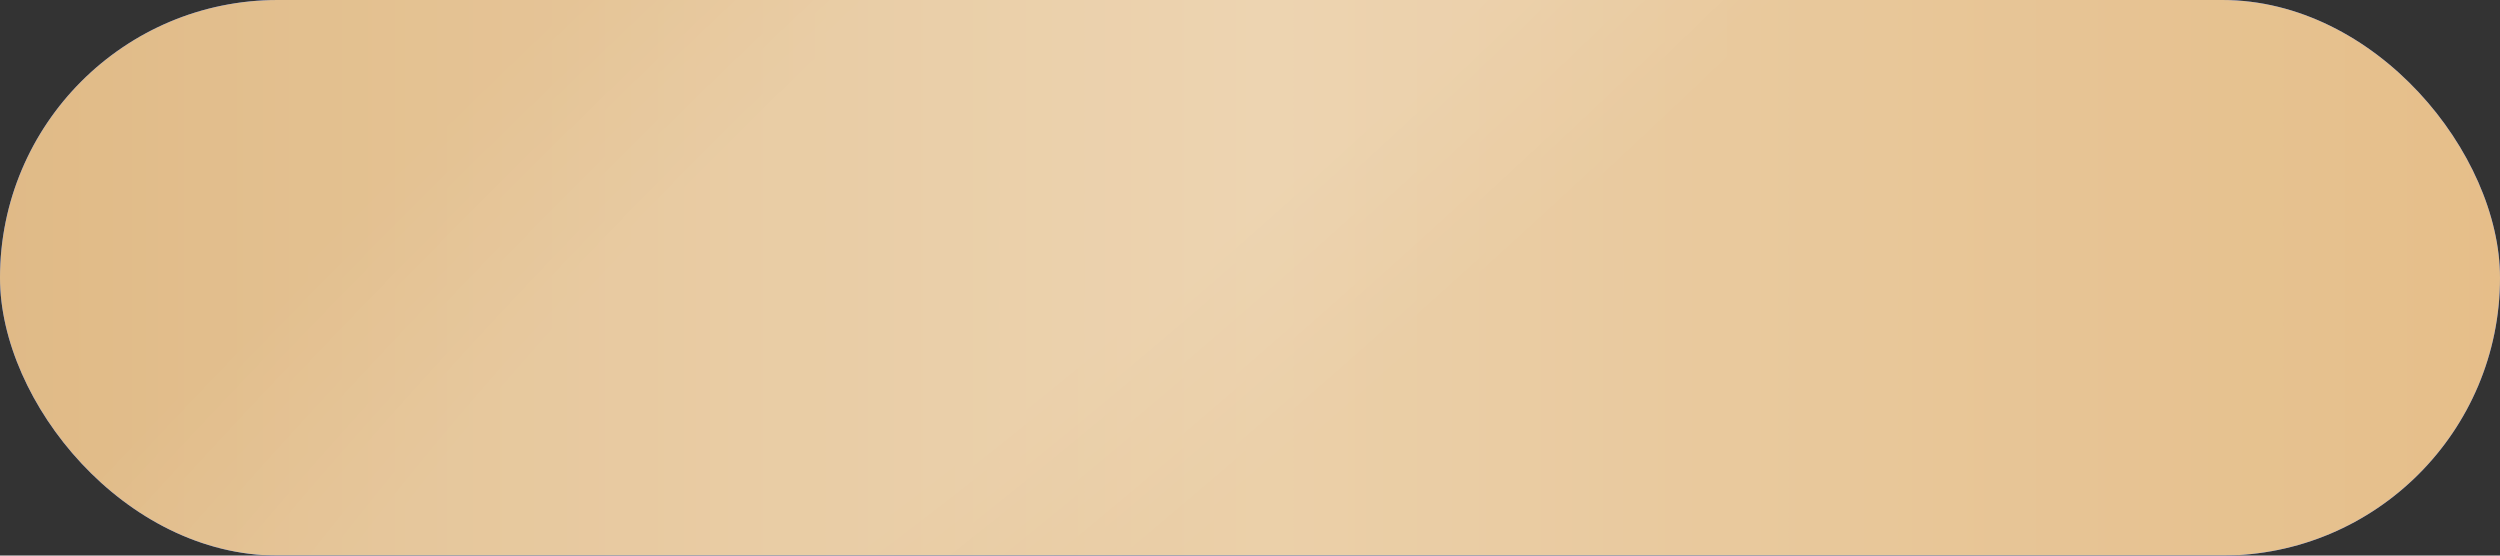 <?xml version="1.0" encoding="UTF-8"?> <svg xmlns="http://www.w3.org/2000/svg" width="360" height="80" viewBox="0 0 360 80" fill="none"><rect x="0" y="0" width="360" height="80" fill="#333333" stroke="none"/> <rect width="360" height="80" rx="40" fill="#1F62F2"></rect> <rect width="360" height="80" rx="40" fill="url(#paint0_linear_271_775)"></rect> <rect width="360" height="80" rx="40" fill="url(#paint1_radial_271_775)" fill-opacity="0.2"></rect> <defs> <linearGradient id="paint0_linear_271_775" x1="0" y1="40" x2="360" y2="40" gradientUnits="userSpaceOnUse"> <stop stop-color="#DCB176"></stop> <stop offset="0.505" stop-color="#E8C99D"></stop> <stop offset="1" stop-color="#E2B579"></stop> </linearGradient> <radialGradient id="paint1_radial_271_775" cx="0" cy="0" r="1" gradientUnits="userSpaceOnUse" gradientTransform="translate(162.778 7.317) rotate(48.289) scale(60.117 332.989)"> <stop offset="0.484" stop-color="white"></stop> <stop offset="1" stop-color="white" stop-opacity="0.6"></stop> </radialGradient> </defs> </svg> 
